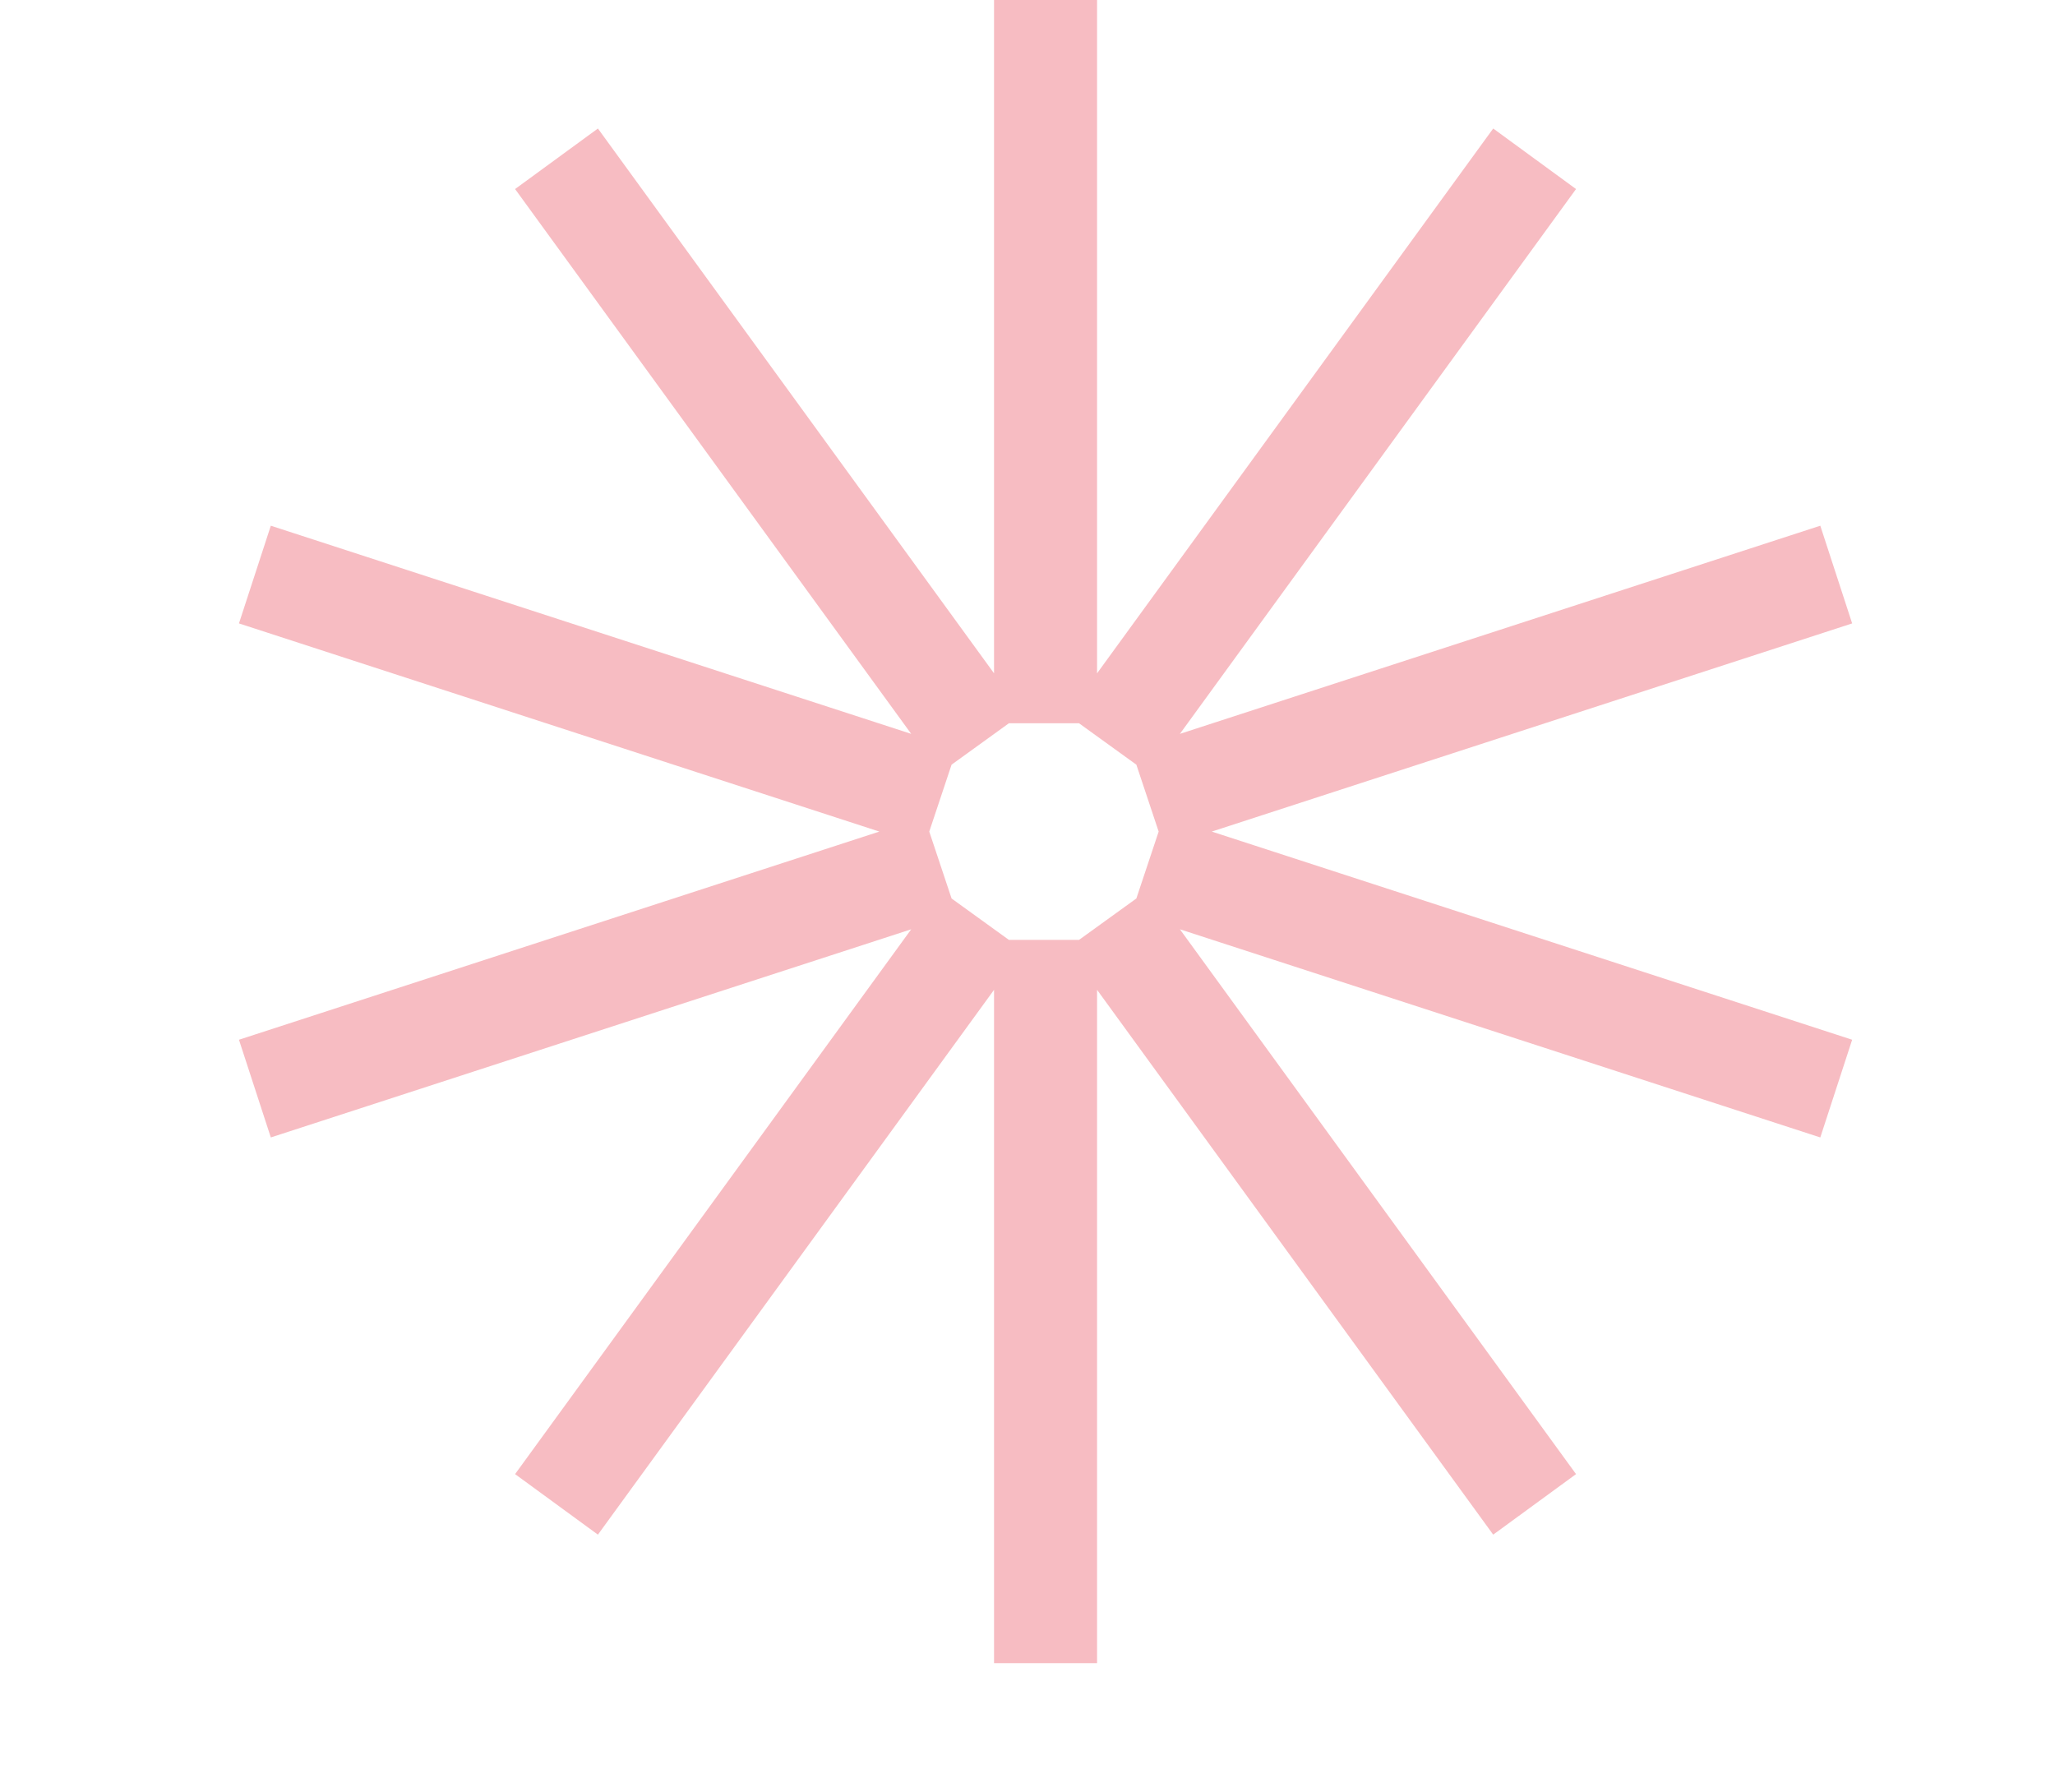 <svg xmlns="http://www.w3.org/2000/svg" id="Capa_1" viewBox="0 0 193.5 168.7"><defs><style>      .st0 {        fill: #f7bcc2;      }    </style></defs><path class="st0" d="M109.1,78.3l-2.1,6.3-5.4,3.9h-6.6l-5.4-3.9-2.1-6.3,2.1-6.3,5.4-3.9h6.6l5.4,3.9,2.1,6.3ZM174.4,58.7l-3-9.2-60.3,19.6,37.3-51.3-7.8-5.7-37.3,51.3V0h-9.7v63.4L56.3,12.1l-7.8,5.7,37.3,51.3-60.3-19.6-3,9.2,60.3,19.6-60.3,19.6,3,9.2,60.3-19.6-37.3,51.3,7.8,5.7,37.3-51.3v63.4h9.7v-63.4l37.3,51.3,7.8-5.7-37.3-51.3,60.3,19.6,3-9.2-60.3-19.6,60.3-19.6Z"></path></svg>